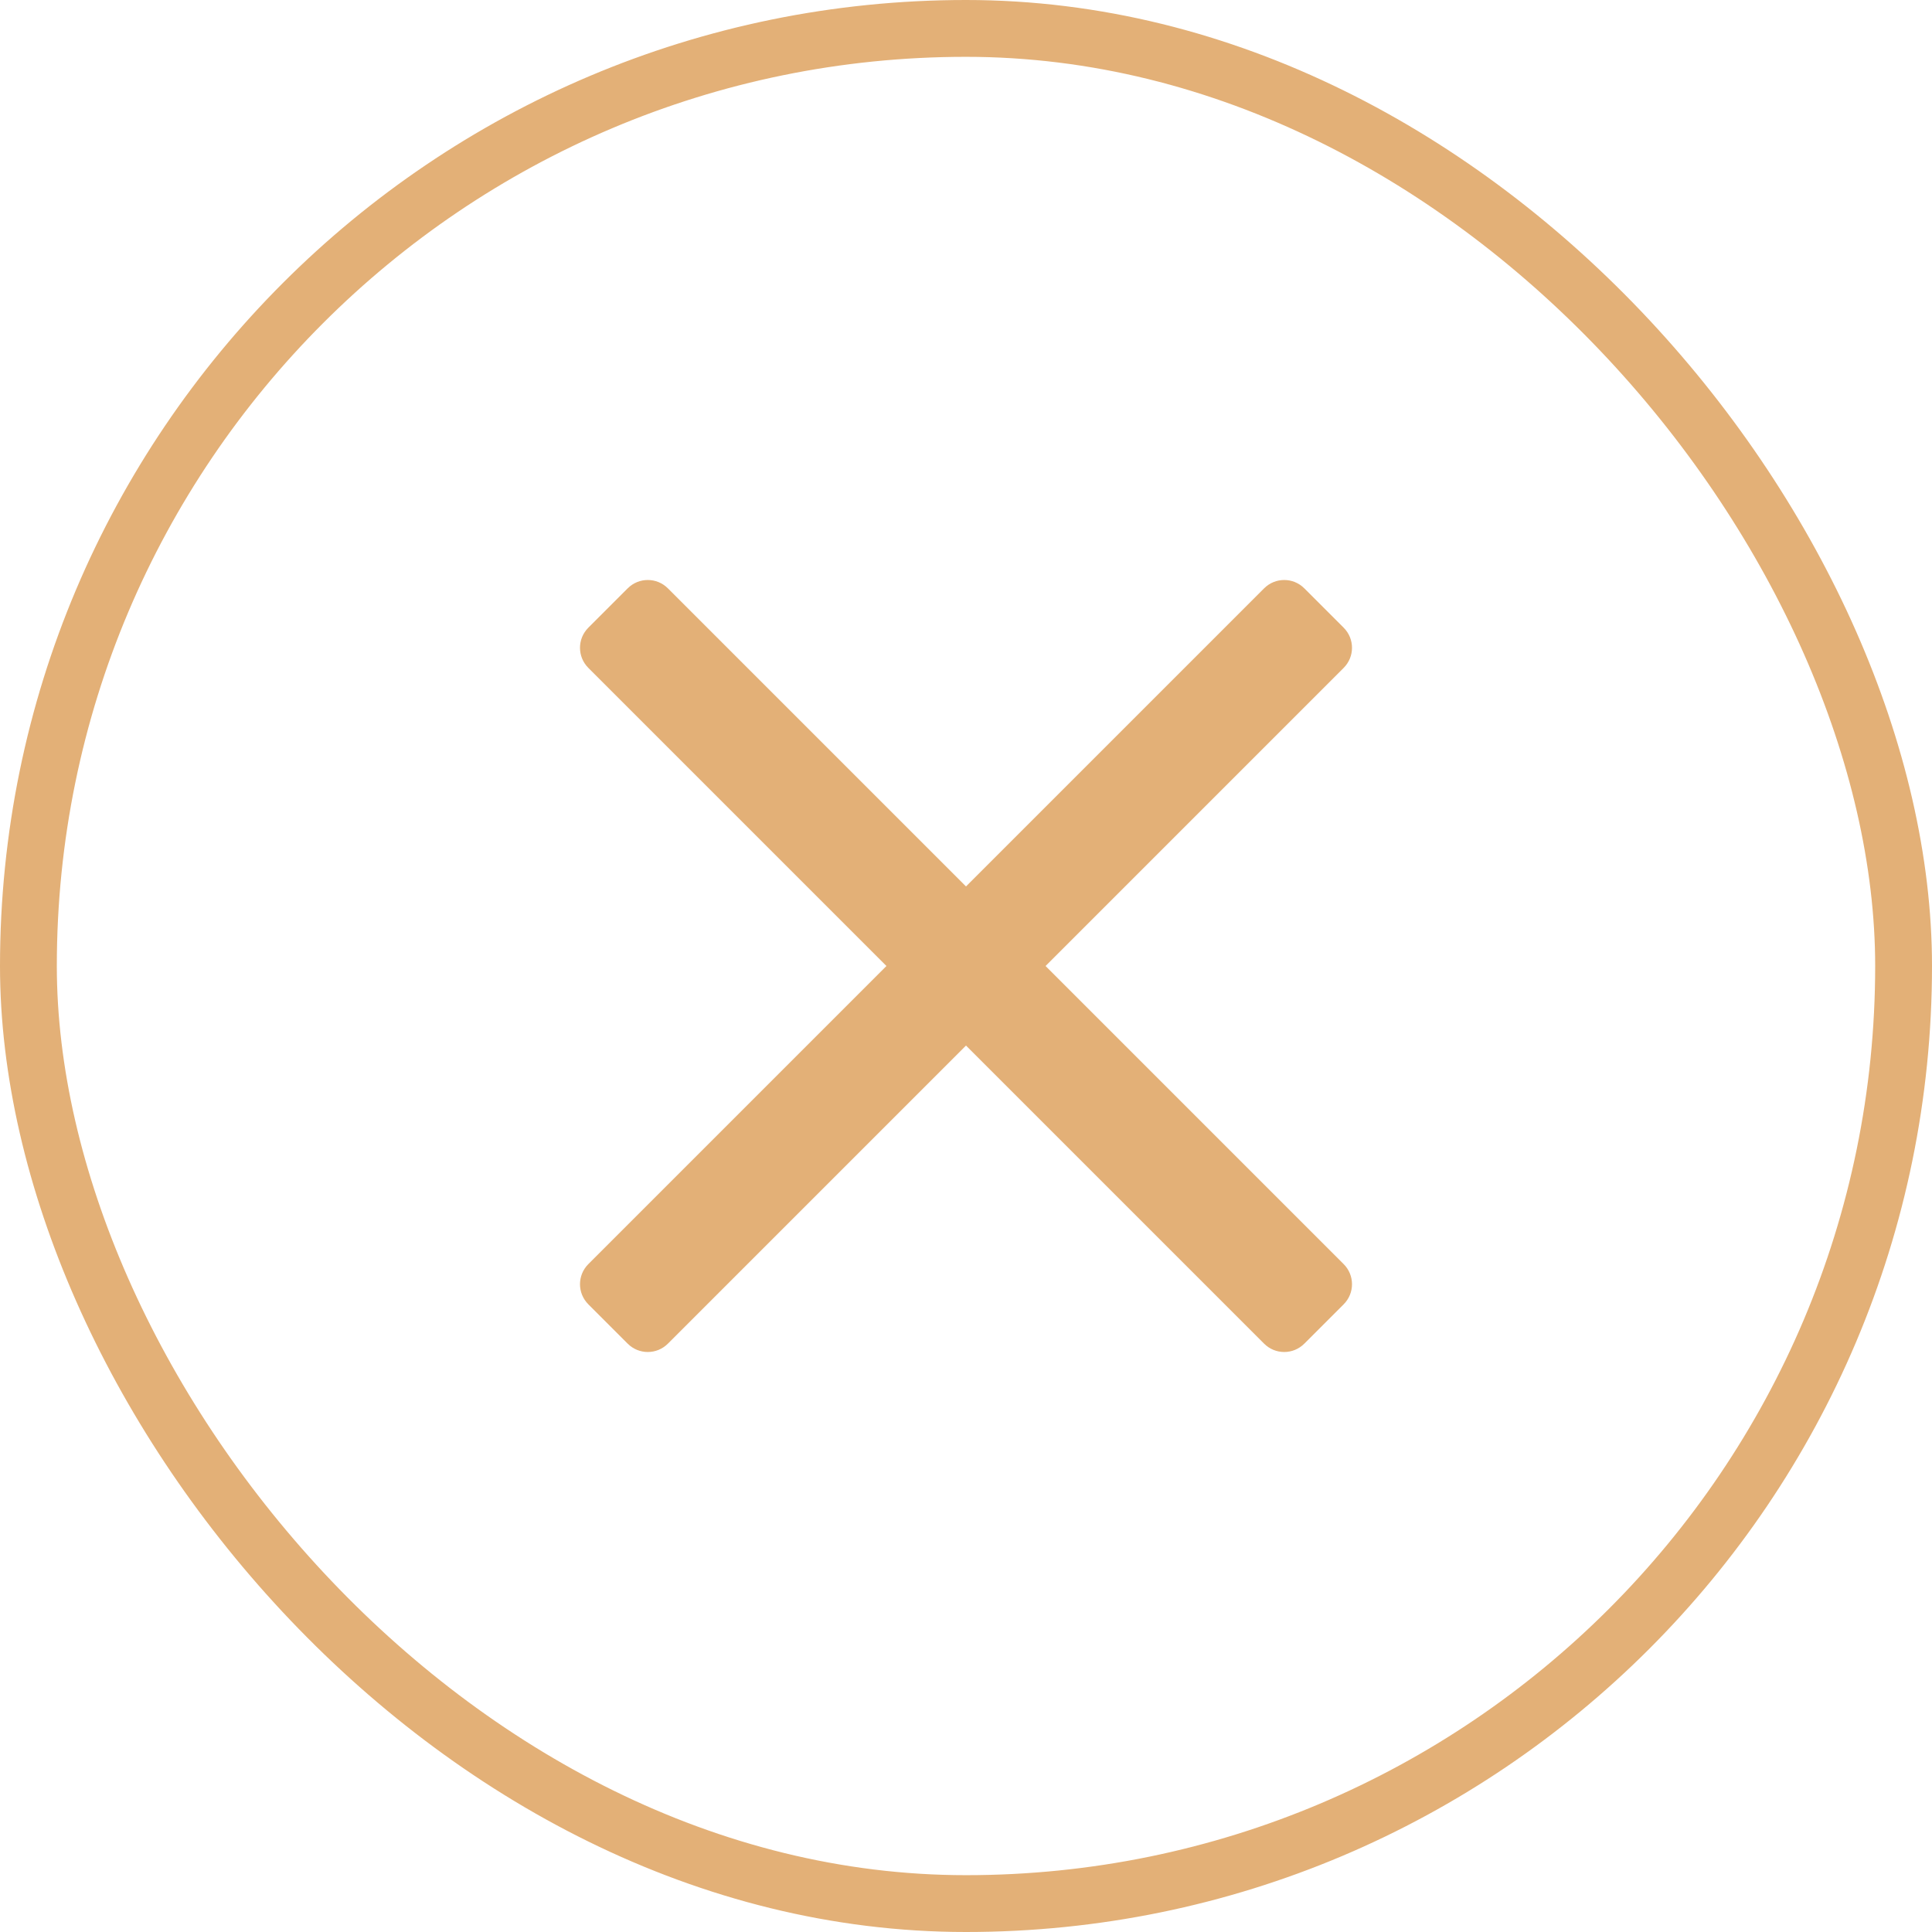 <svg width="34" height="34" viewBox="0 0 34 34" fill="none" xmlns="http://www.w3.org/2000/svg">
<rect x="0.5" y="0.5" width="33" height="33" rx="16.5" stroke="#E3B077"/>
<path d="M11.754 23.646C11.558 23.842 11.242 23.842 11.046 23.646L10.354 22.954C10.158 22.758 10.158 22.442 10.354 22.246L15.6 17L10.354 11.754C10.158 11.558 10.158 11.242 10.354 11.046L11.046 10.354C11.242 10.158 11.558 10.158 11.754 10.354L17 15.6L22.246 10.354C22.442 10.158 22.758 10.158 22.954 10.354L23.646 11.046C23.842 11.242 23.842 11.558 23.646 11.754L18.4 17L23.646 22.246C23.842 22.442 23.842 22.758 23.646 22.954L22.954 23.646C22.758 23.842 22.442 23.842 22.246 23.646L17 18.4L11.754 23.646Z" fill="#E3B077"/>
</svg>
